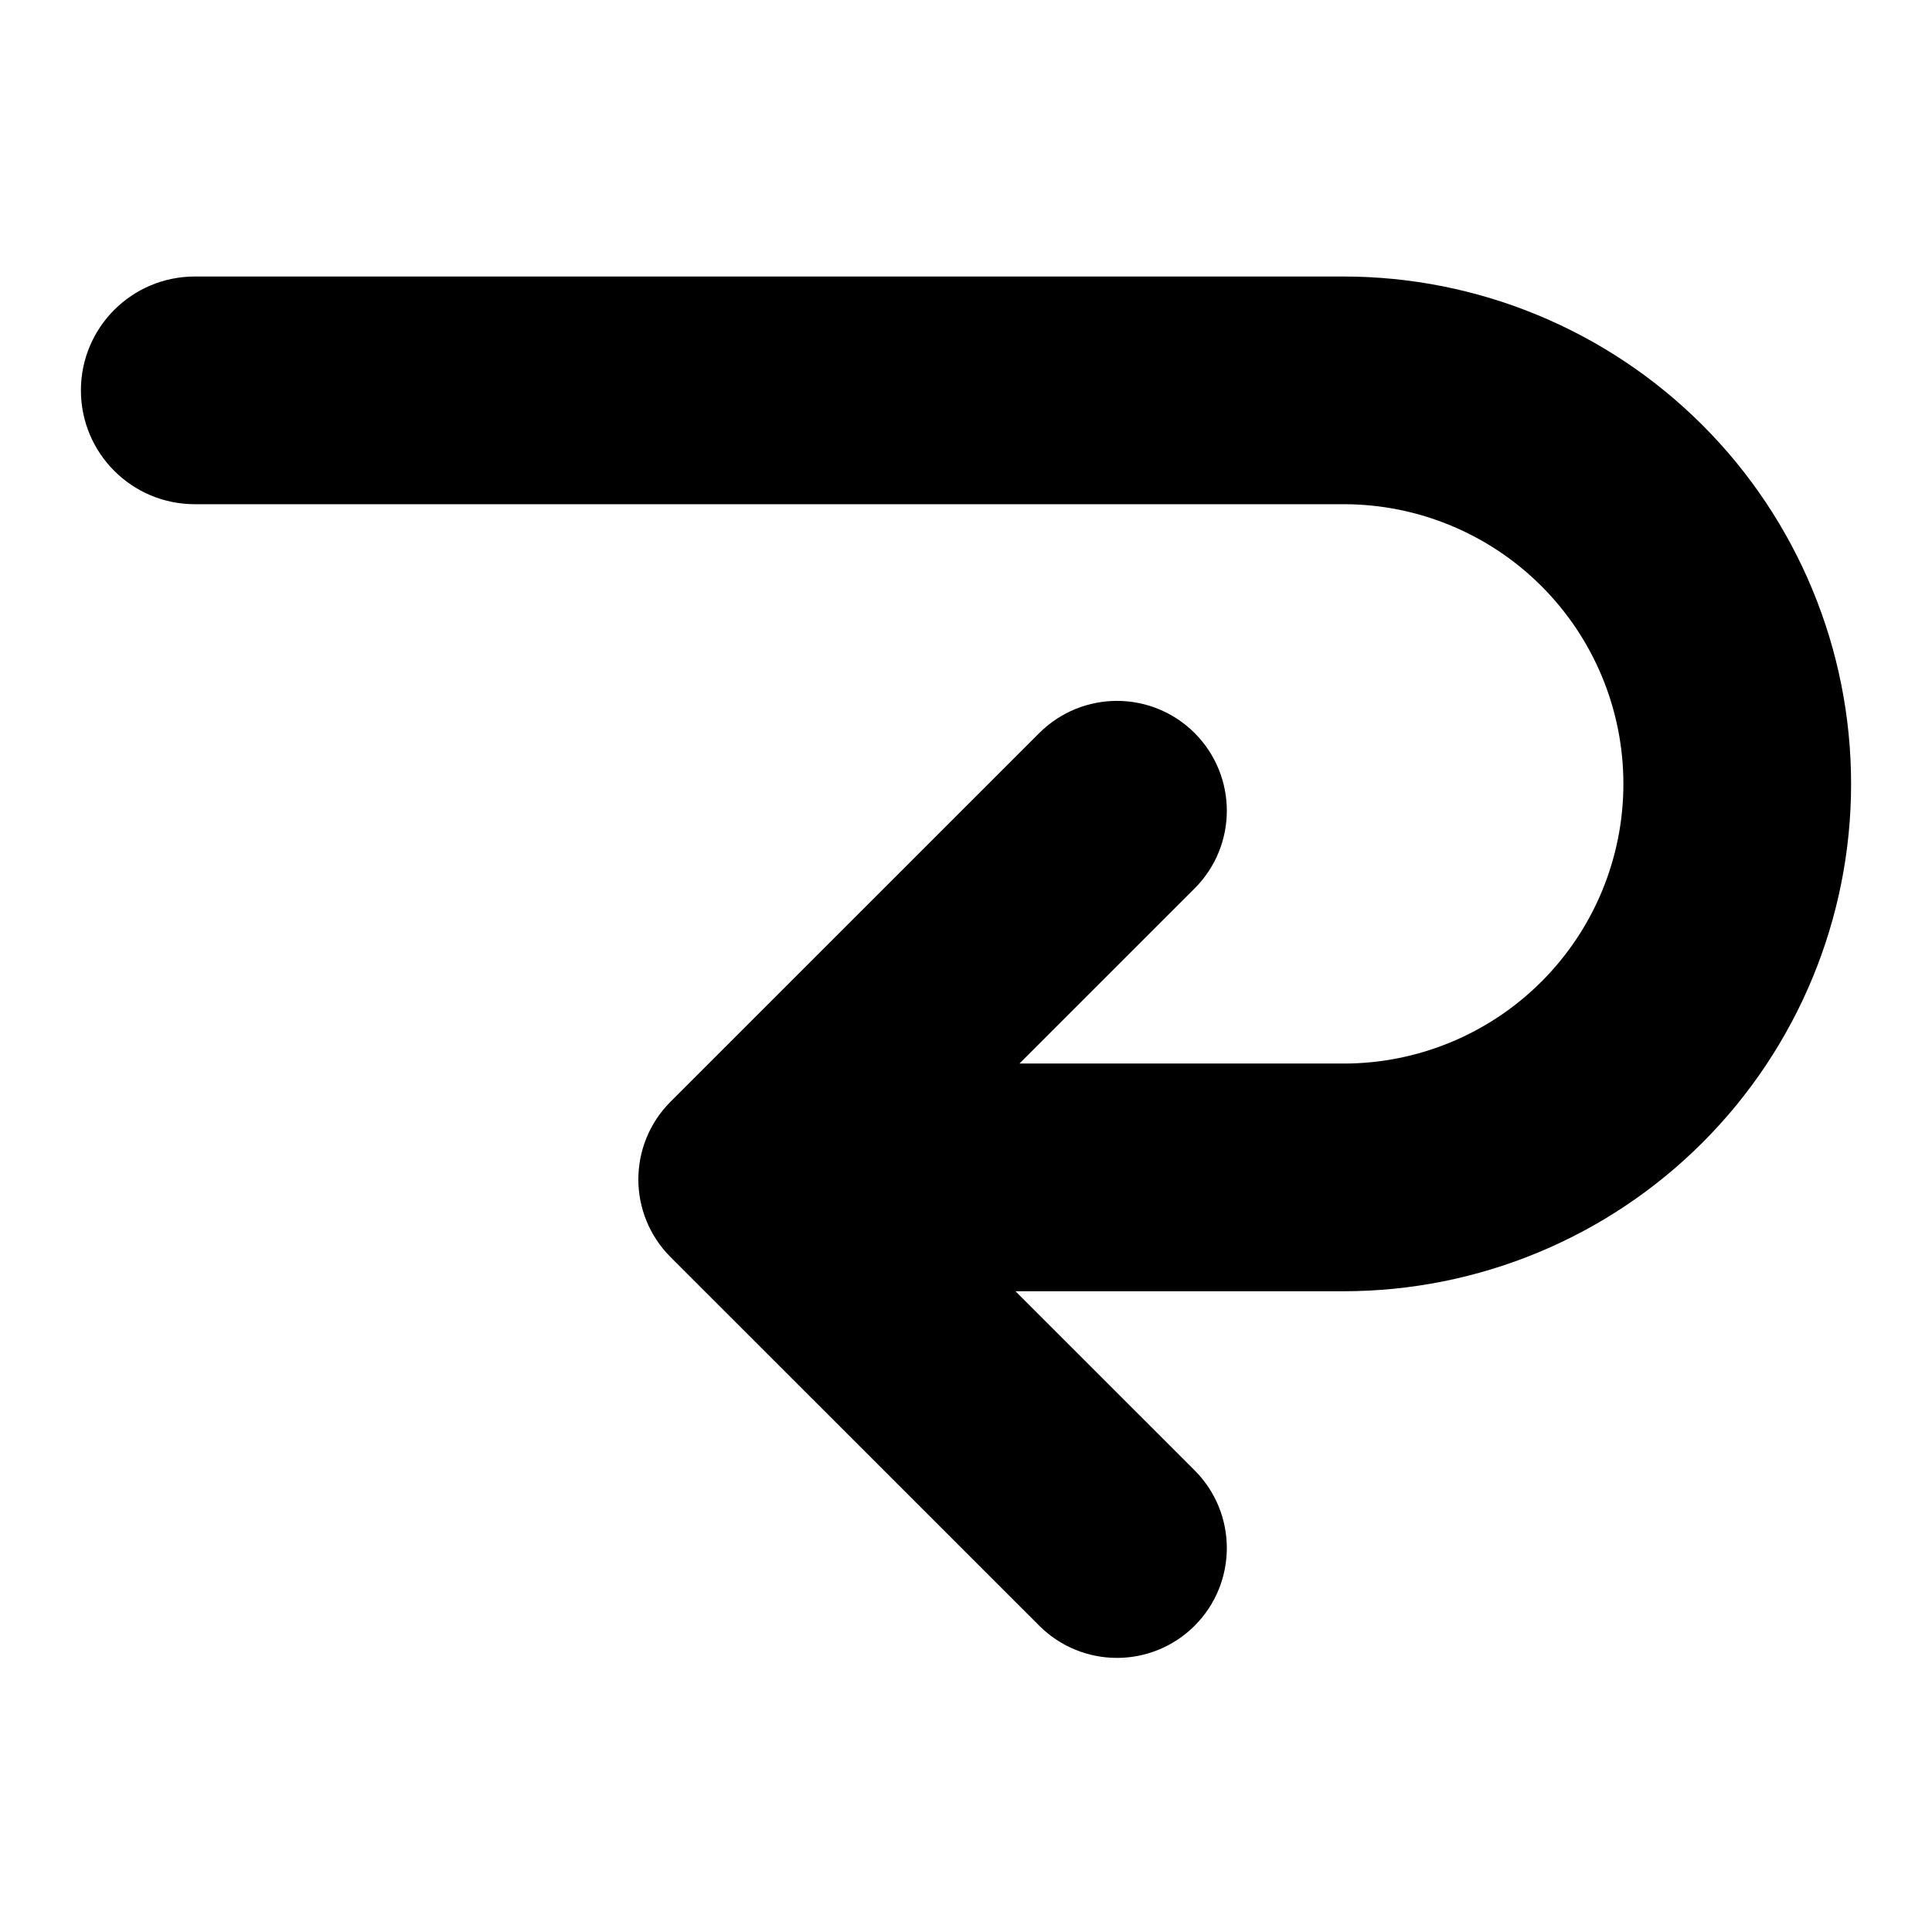 <svg width="800" height="800" viewBox="0 0 800 800" fill="none" xmlns="http://www.w3.org/2000/svg">
<path d="M80.647 136C66.483 136 55 147.48 55 161.641C55 175.803 66.483 187.283 80.647 187.283H556.367L556.367 187.276C592.793 187.276 627.727 201.743 653.484 227.494C679.241 253.245 693.711 288.17 693.711 324.587C693.711 361.005 679.241 395.93 653.484 421.681C627.727 447.432 592.793 461.898 556.367 461.898V461.892H370.226L479.475 352.67C488.845 343.302 488.845 328.115 479.475 318.747C470.105 309.38 454.914 309.38 445.544 318.747L292.855 471.399C283.485 480.767 283.485 495.955 292.855 505.322L445.544 657.974C454.914 667.342 470.105 667.342 479.475 657.974C488.845 648.607 488.845 633.419 479.475 624.052L368.571 513.175H556.367C606.396 513.175 654.375 493.306 689.751 457.939C725.126 422.572 745 374.604 745 324.587C745 274.571 725.126 226.603 689.751 191.236C654.375 155.869 606.396 136 556.367 136H80.647Z" fill="black" stroke="black" stroke-width="43"/>
</svg>
